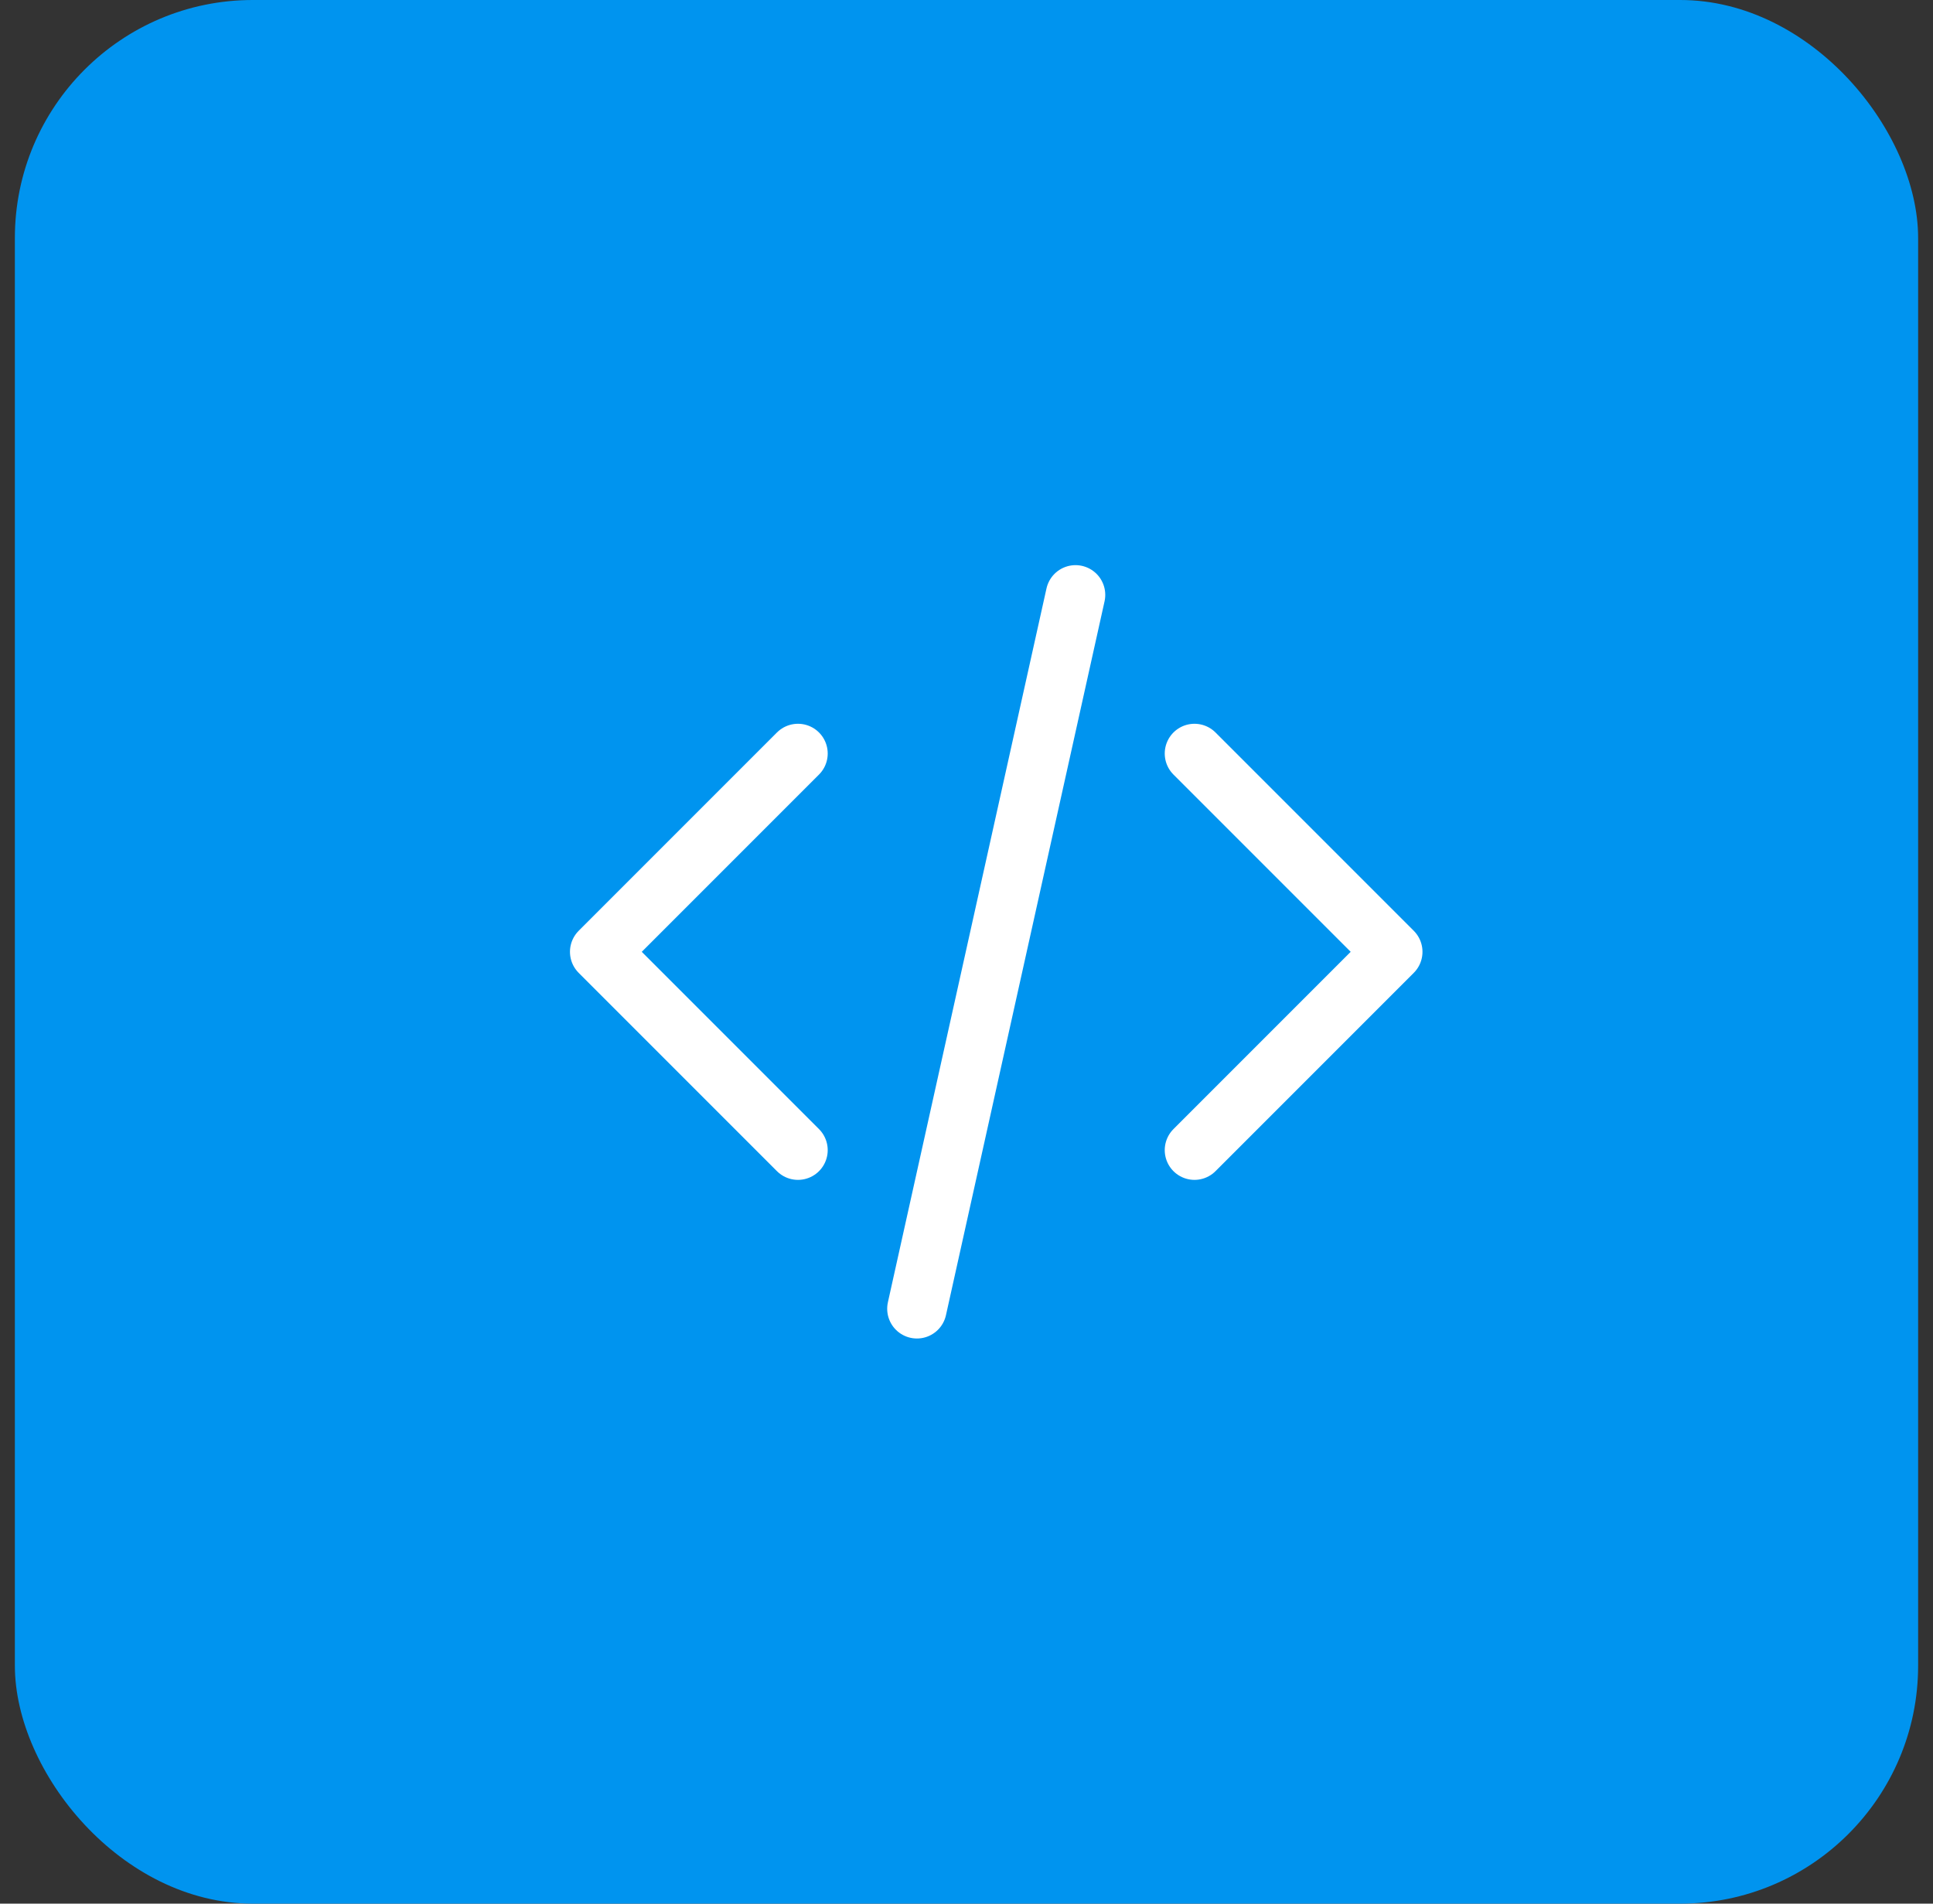<svg width="65" height="64" viewBox="0 0 65 64" fill="none" xmlns="http://www.w3.org/2000/svg">
<rect x="0" y="0" width="65" height="64" fill="#333333" stroke="none"/>
<rect x="0.5" width="64" height="64" rx="8" fill="#0094EF"/>
<path d="M40.166 38.667L46.833 32L40.166 25.333M26.833 25.333L20.166 32L26.833 38.667M36.166 20L30.833 44" stroke="white" stroke-width="2" stroke-linecap="round" stroke-linejoin="round"/>
</svg>
